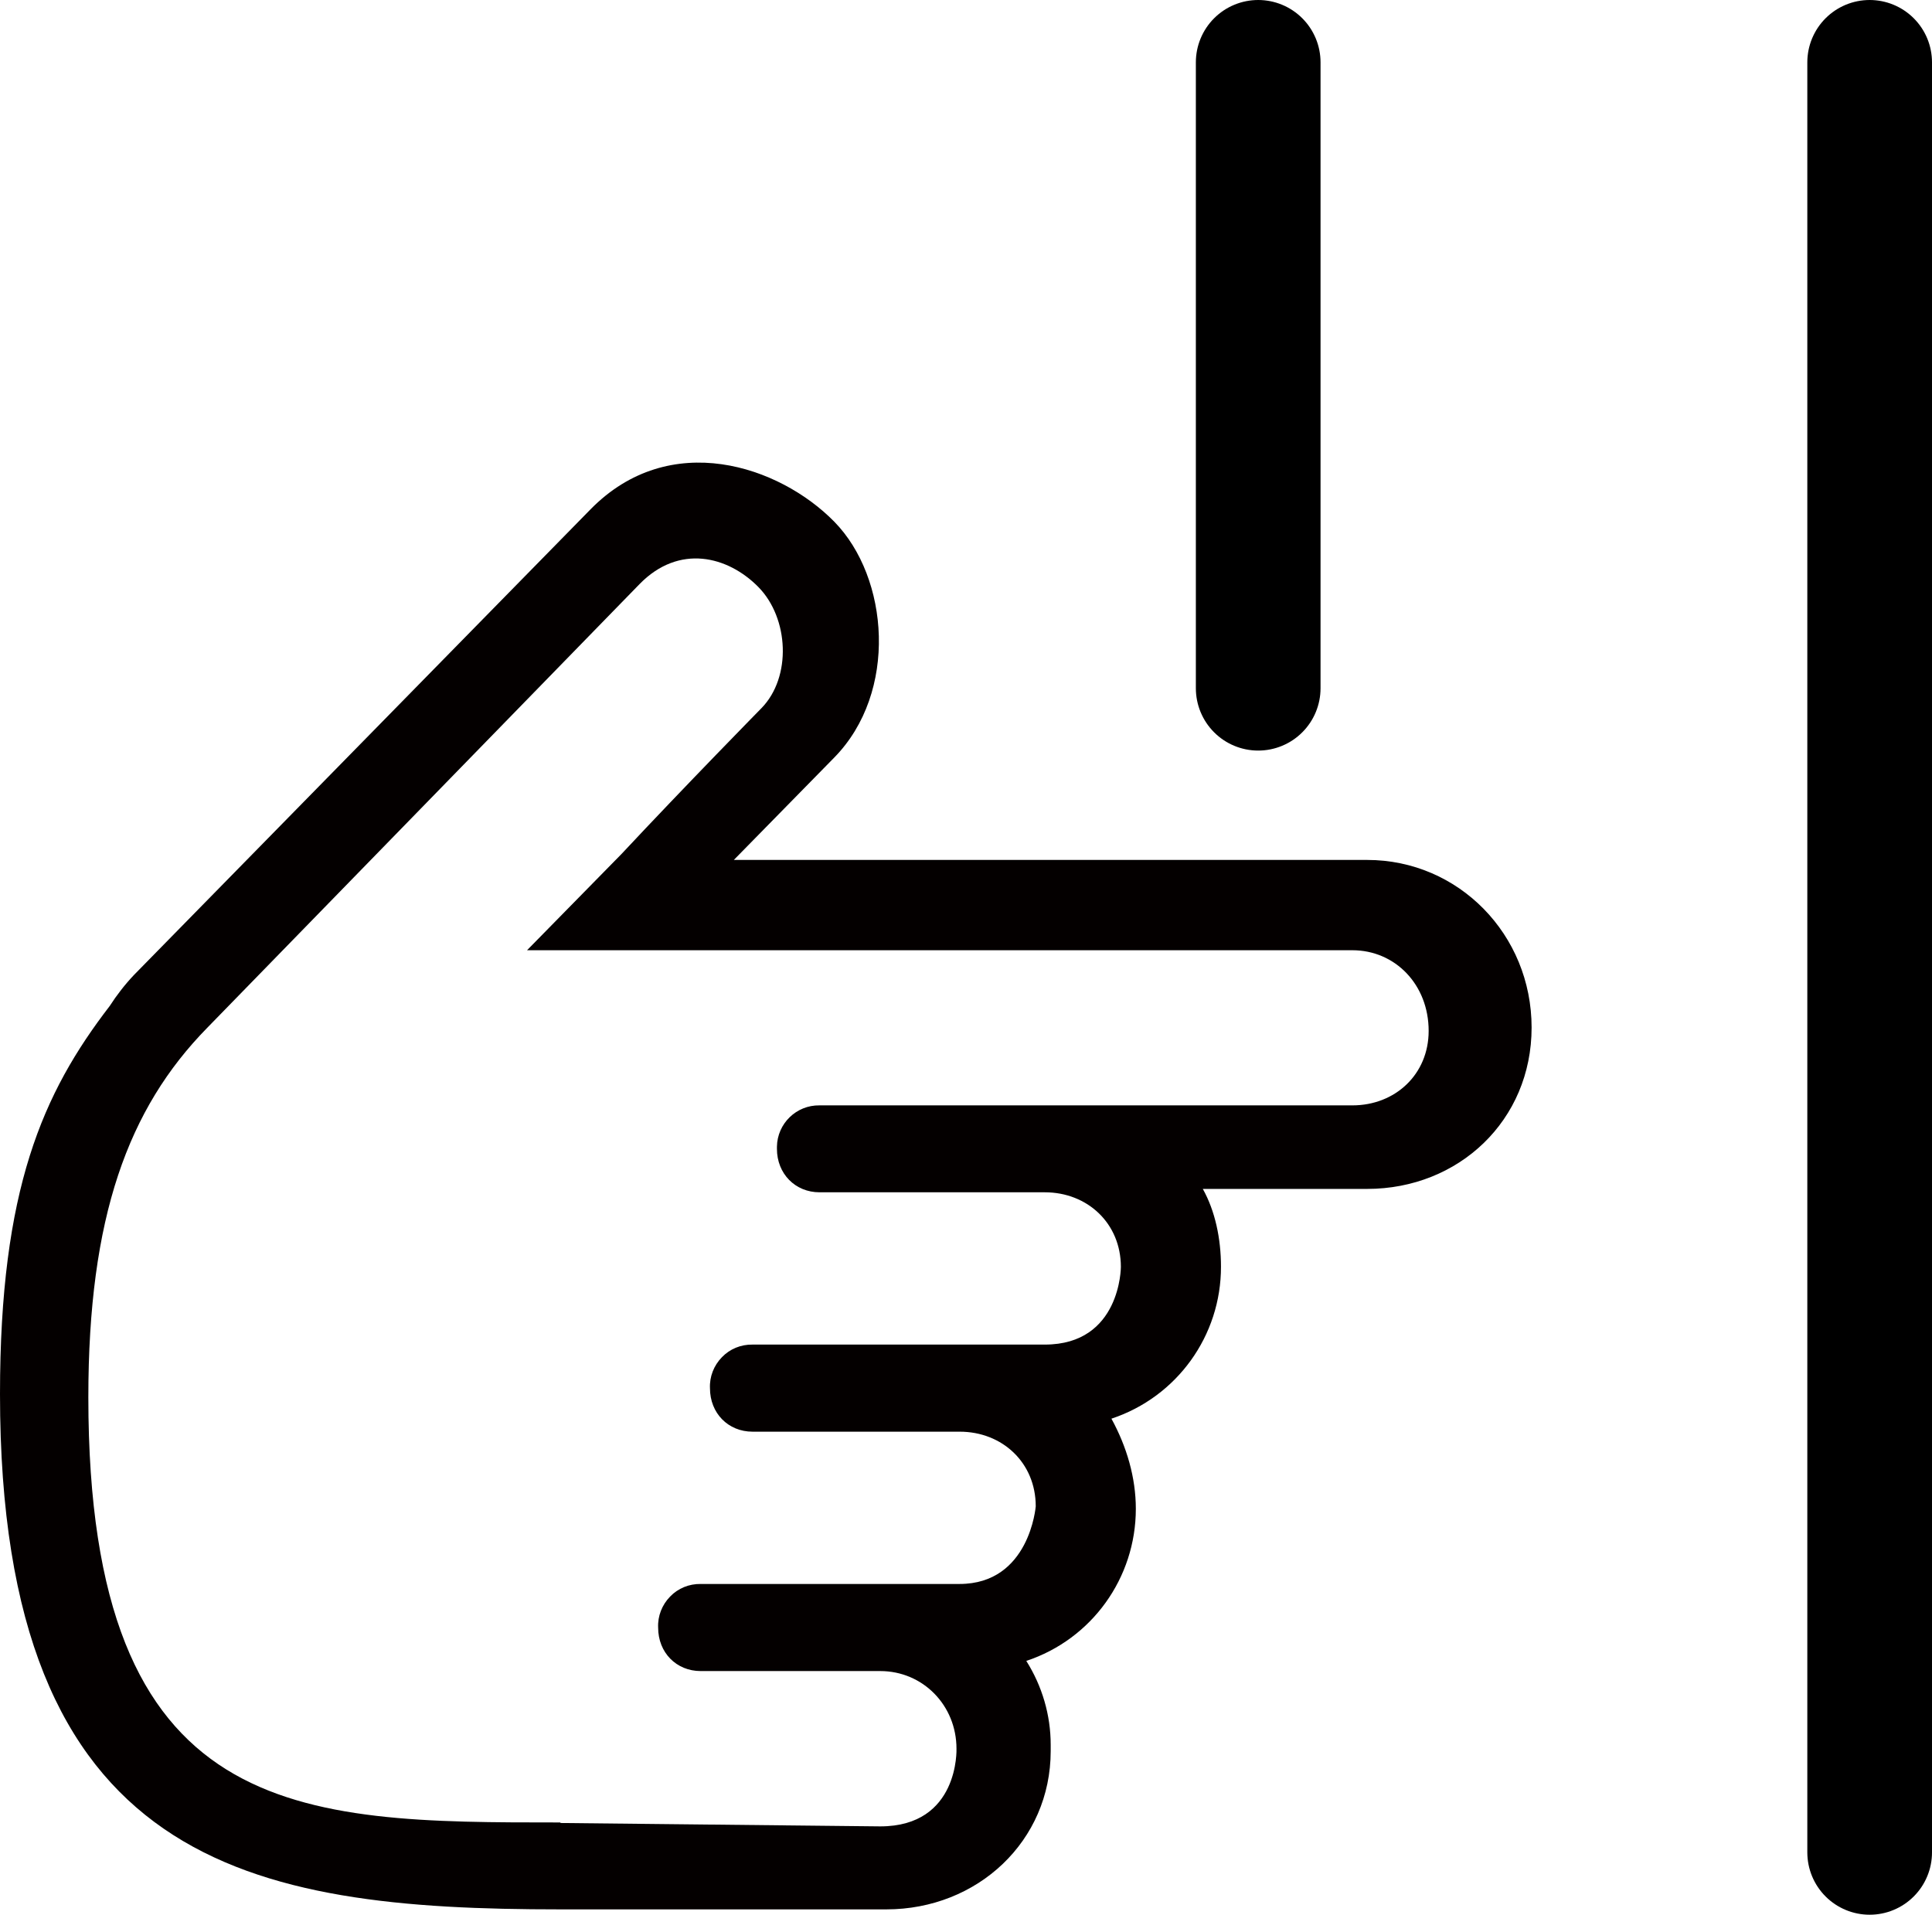 <?xml version="1.0" encoding="UTF-8"?>
<svg id="_图层_2" data-name="图层 2" xmlns="http://www.w3.org/2000/svg" viewBox="0 0 108.47 107.5">
  <defs>
    <style>
      .cls-1 {
        fill: #040000;
        stroke-width: 0px;
      }

      .cls-2 {
        fill: none;
        stroke: #000;
        stroke-linecap: round;
        stroke-linejoin: round;
        stroke-width: 7px;
      }
    </style>
  </defs>
  <g id="_图层_1-2" data-name="图层 1">
    <g>
      <line class="cls-2" x1="70.64" y1="3.5" x2="70.64" y2="38.64"/>
      <line class="cls-2" x1="104.97" y1="3.5" x2="104.97" y2="104"/>
      <path class="cls-1" d="m58.99,98.31v-.35c0-1.67-.48-3.3-1.37-4.71,3.68-1.22,6.15-4.66,6.15-8.54,0-1.75-.51-3.49-1.37-5.06,3.68-1.22,6.16-4.66,6.15-8.54,0-1.57-.33-3.13-1.02-4.36h9.23c5.13,0,9.23-3.84,9.23-9.06s-4.1-9.41-9.23-9.41h-35.56l5.64-5.75c3.59-3.66,3.08-10.1,0-13.24-3.08-3.14-9.23-5.23-13.68-.7L7.52,54.74c-.51.54-.96,1.12-1.36,1.74-3.76,4.89-6.16,10.28-6.16,21.79,0,26.49,14.02,28.93,31.46,28.93h18.3c5.13,0,9.23-3.84,9.23-8.89m-27.53,4.01c-14.71,0-26.5,0-26.5-23.87,0-10.12,2.23-16.21,6.67-20.74l24.28-24.92c2.22-2.27,4.96-1.57,6.67.17,1.71,1.74,1.88,5.05.17,6.8,0,0-4.28,4.36-7.86,8.19l-5.3,5.4h46.34c2.39,0,4.28,1.92,4.28,4.53,0,2.44-1.88,4.18-4.28,4.18h-29.92c-1.3-.02-2.37,1.02-2.39,2.32v.12c0,1.4,1.03,2.44,2.39,2.44h12.65c2.39,0,4.27,1.74,4.27,4.19,0,0,0,4.36-4.27,4.36h-16.41c-.65-.01-1.27.24-1.72.71-.45.46-.7,1.09-.67,1.74,0,1.4,1.02,2.44,2.39,2.44h11.63c2.39,0,4.27,1.74,4.27,4.19,0,0-.34,4.36-4.28,4.36h-14.53c-.65-.01-1.27.24-1.72.71-.45.46-.7,1.09-.67,1.74,0,1.4,1.02,2.44,2.39,2.44h10.08c2.39,0,4.28,1.92,4.28,4.36,0,0,.17,4.36-4.28,4.36l-17.95-.19"/>
    </g>
  </g>
</svg>